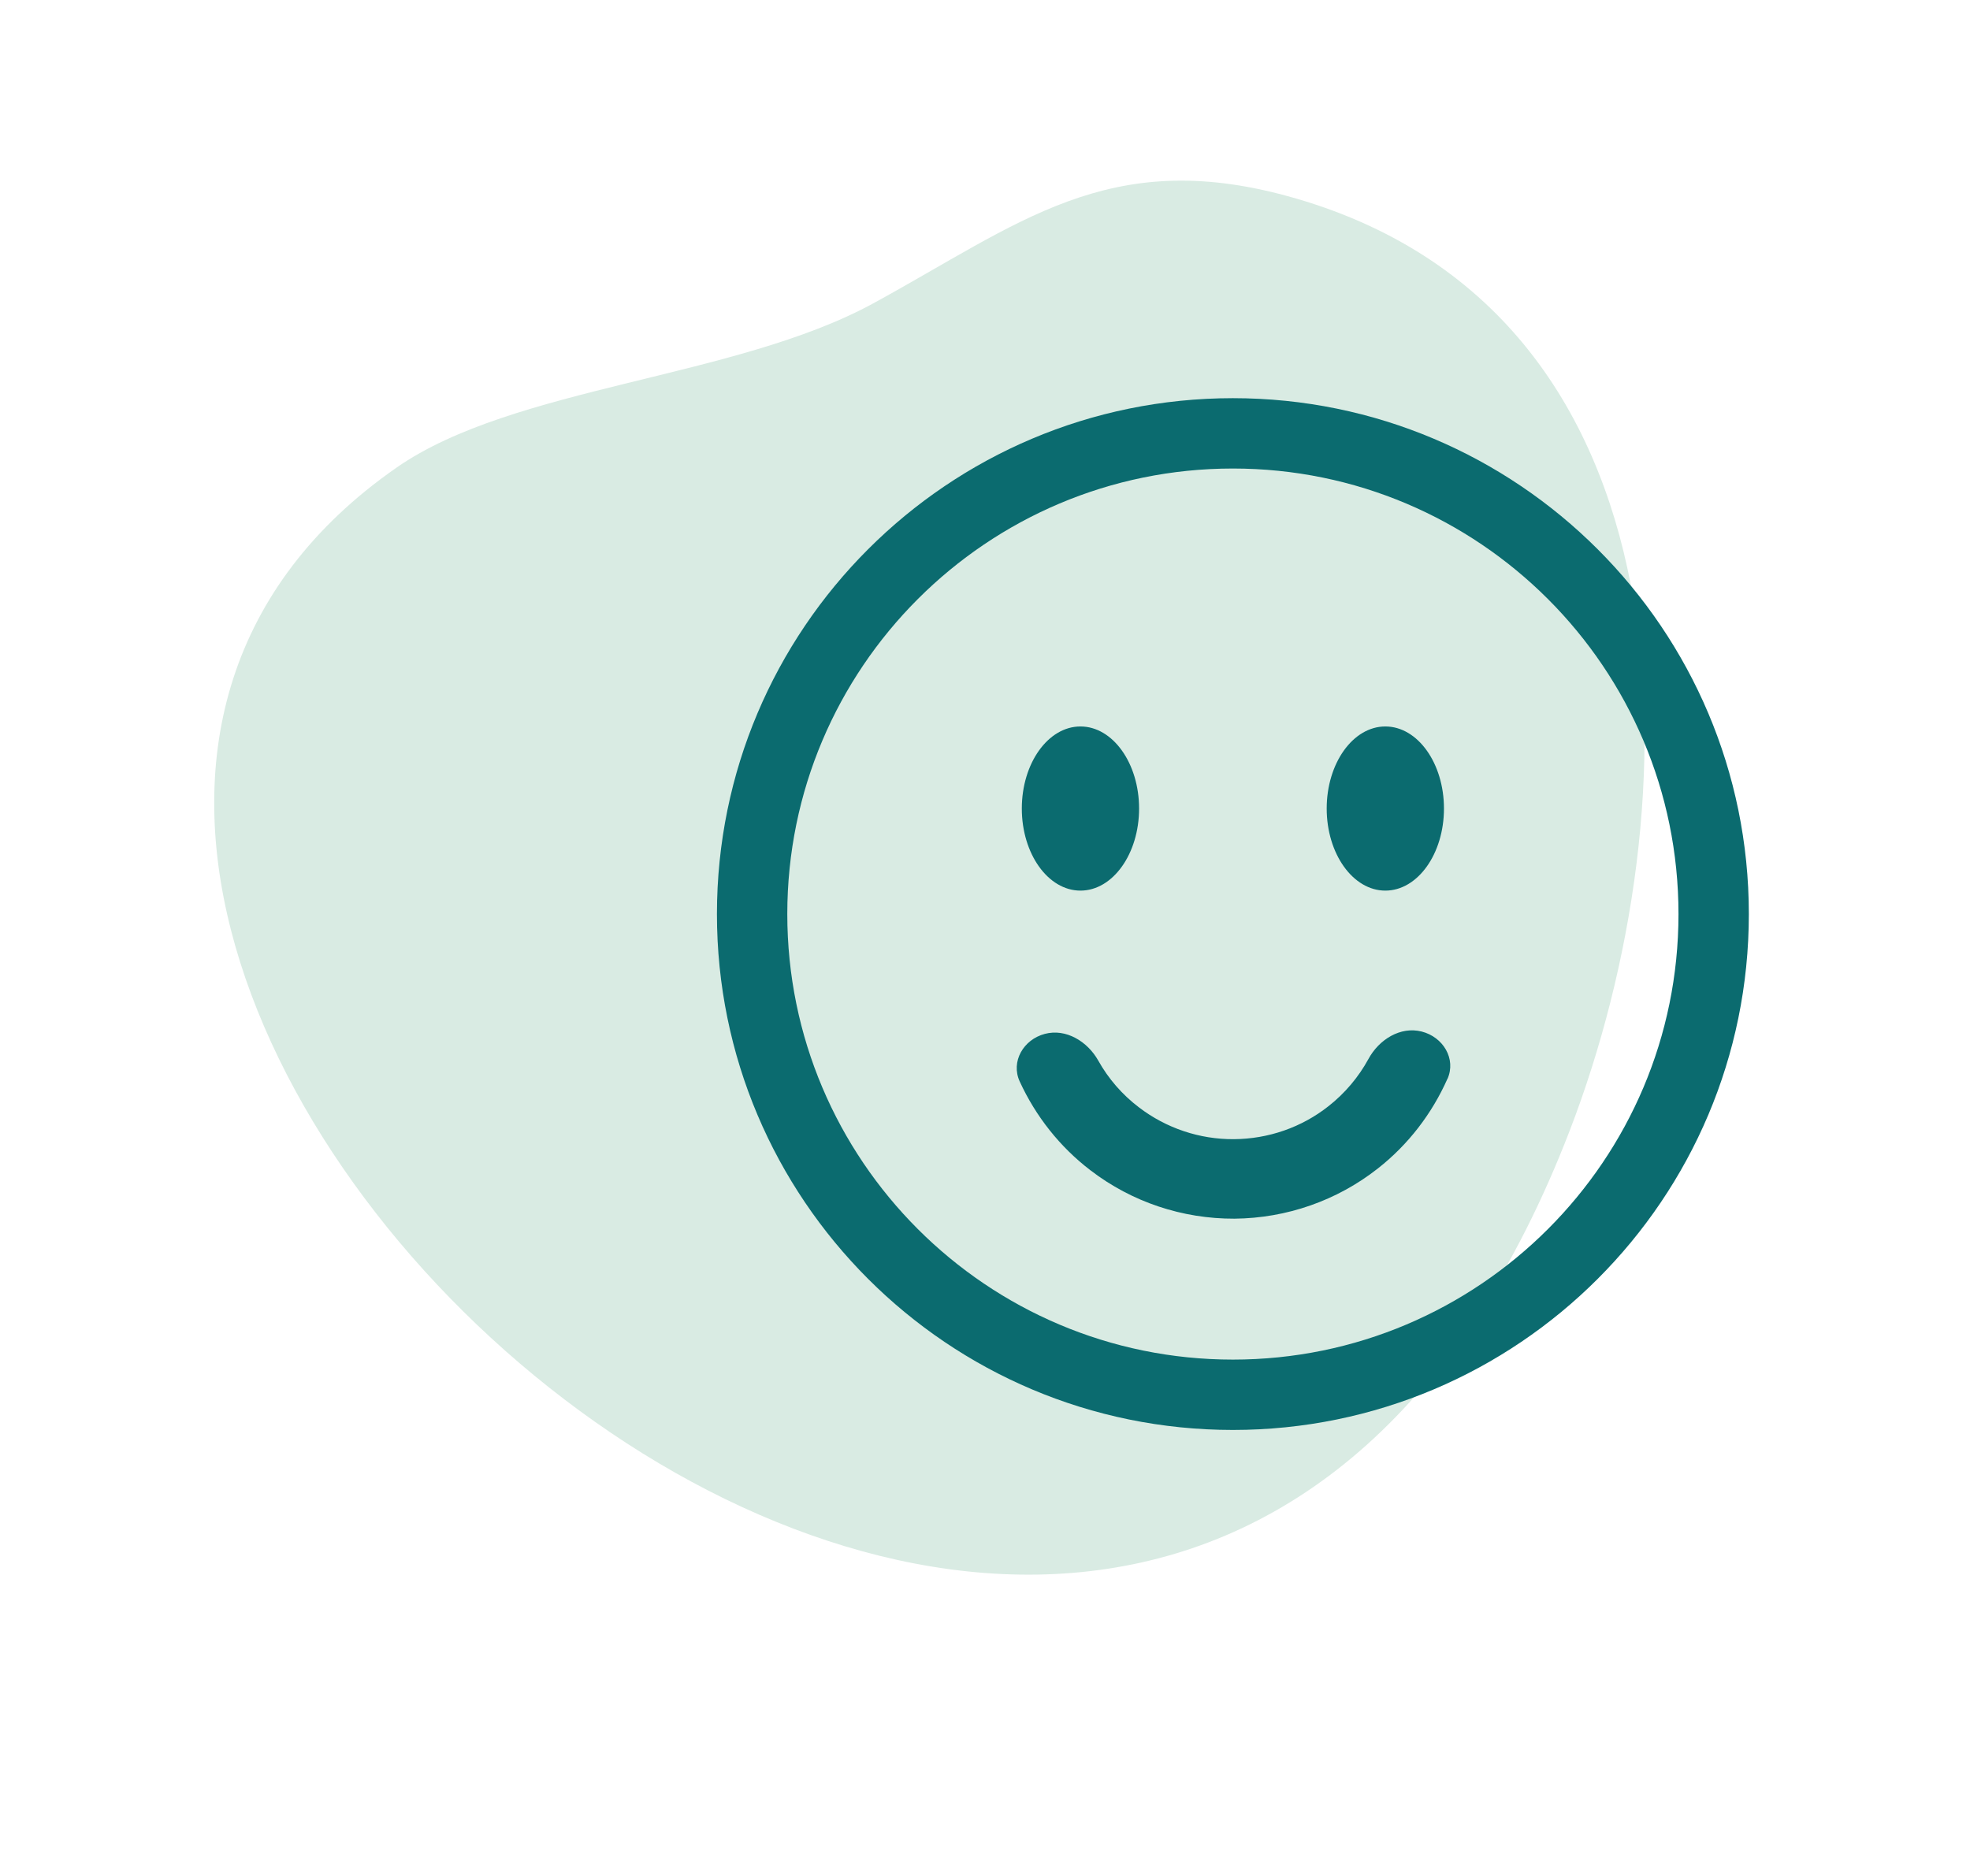 <?xml version="1.0" encoding="UTF-8"?>
<svg id="Laag_1" data-name="Laag 1" xmlns="http://www.w3.org/2000/svg" viewBox="0 0 84 80">
  <defs>
    <style>
      .cls-1 {
        fill-rule: evenodd;
      }

      .cls-1, .cls-2, .cls-3 {
        stroke-width: 0px;
      }

      .cls-1, .cls-3 {
        fill: #0b6b6f;
      }

      .cls-2 {
        fill: #d9ebe3;
      }
    </style>
  </defs>
  <path class="cls-2" d="M16.91,19.94c-29.1,20.25,31.51,76.29,50.02,28.28,5.31-13.78,5.65-35.02-12.04-39.86-7.65-2.09-11.43,1.18-17.66,4.58-5.89,3.21-15.34,3.53-20.32,7Z"/>
  <g>
    <path class="cls-3" d="M61.57,34.48c0-1.93-1.12-3.5-2.5-3.5s-2.5,1.57-2.5,3.5,1.12,3.5,2.5,3.5,2.5-1.57,2.5-3.5Z"/>
    <path class="cls-3" d="M48.57,34.48c0-1.93-1.12-3.5-2.5-3.5s-2.5,1.57-2.5,3.5,1.12,3.5,2.5,3.5,2.5-1.57,2.5-3.5Z"/>
    <path class="cls-3" d="M61.72,46.01c.38-.86-.19-1.79-1.1-2.02-.91-.23-1.82.34-2.27,1.17-.42.77-1,1.46-1.7,2.01-1.15.91-2.57,1.4-4.04,1.41-1.46.01-2.89-.47-4.05-1.36-.71-.54-1.3-1.22-1.73-1.99-.46-.82-1.38-1.38-2.28-1.14-.91.24-1.46,1.18-1.07,2.03.68,1.48,1.71,2.79,3.02,3.79,1.76,1.35,3.92,2.07,6.14,2.06,2.22-.02,4.37-.77,6.11-2.14,1.3-1.02,2.31-2.34,2.97-3.83Z"/>
    <path class="cls-1" d="M74.57,38.98c0-12.15-9.85-22-22-22s-22,9.85-22,22,9.85,22,22,22,22-9.85,22-22ZM33.57,38.98c0-10.49,8.51-19,19-19s19,8.51,19,19-8.51,19-19,19-19-8.51-19-19Z"/>
  </g>
</svg>